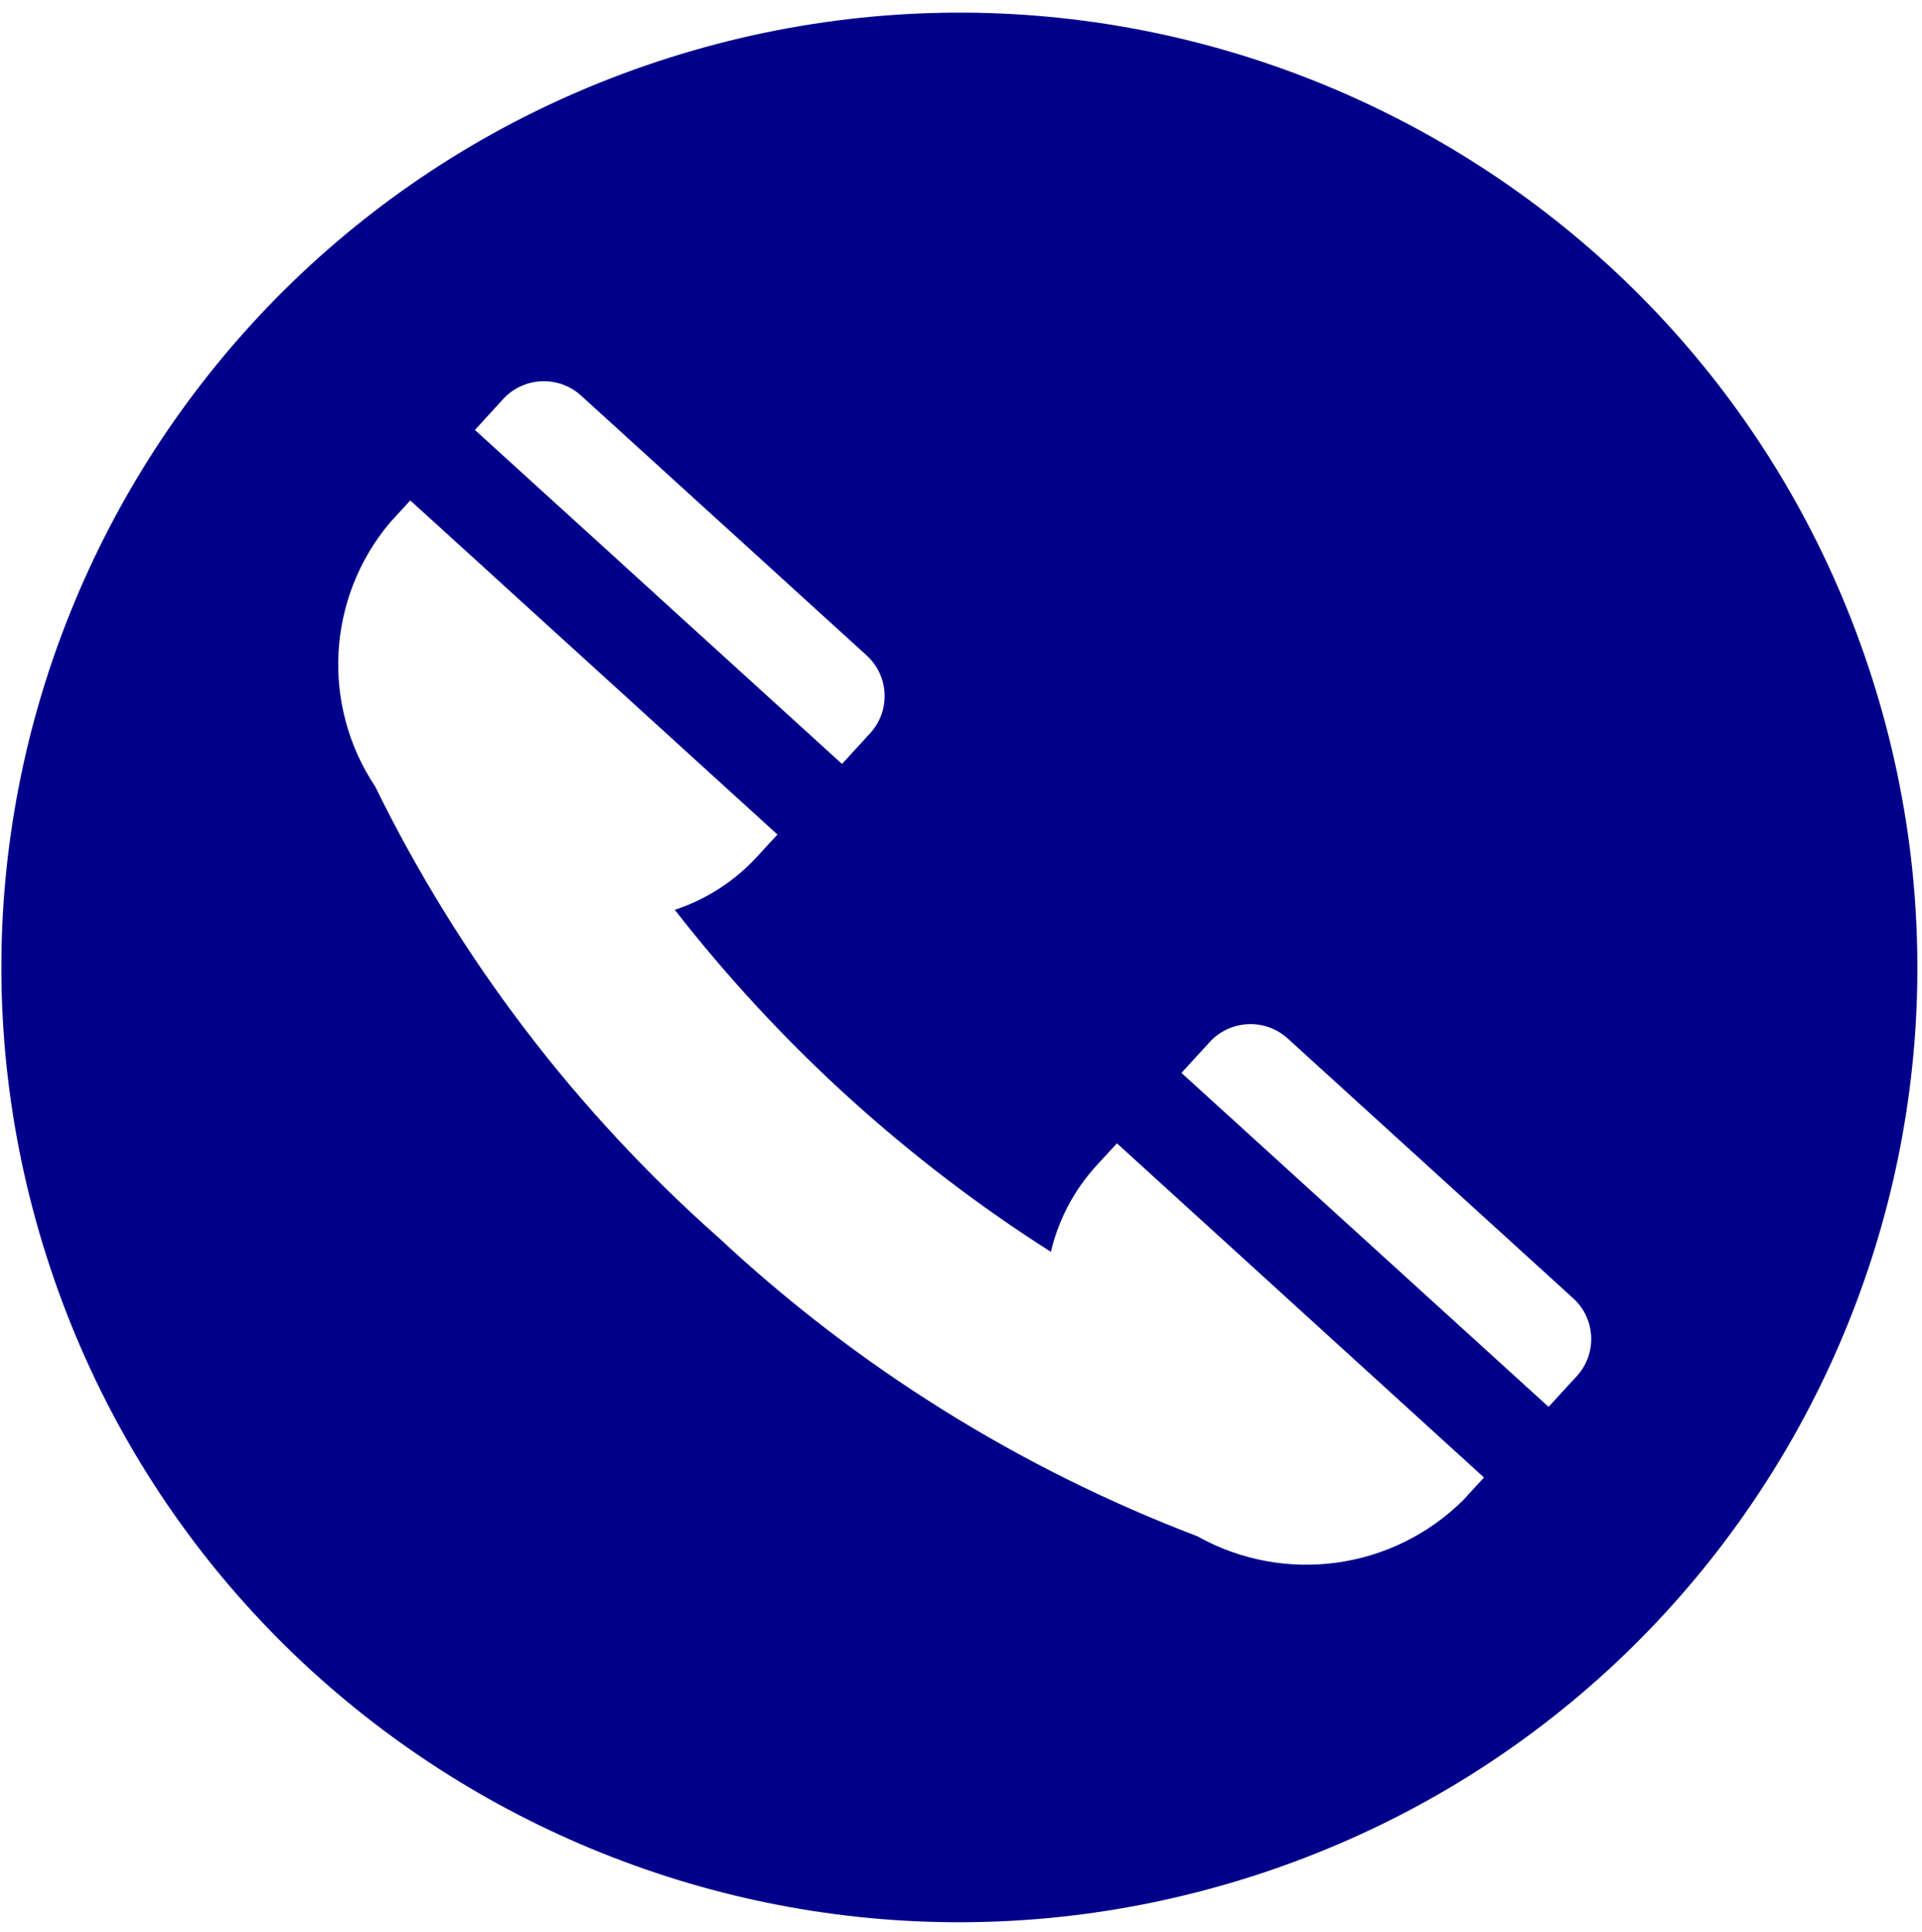<svg xmlns="http://www.w3.org/2000/svg" xmlns:xlink="http://www.w3.org/1999/xlink" width="199px" height="200px" viewBox="0 0 199 199"><g id="surface1"><path style=" stroke:none;fill-rule:nonzero;fill:rgb(0%,0%,54.51%);fill-opacity:1;" d="M 69.359 5.457 C 121.566 -11.043 177.309 17.766 193.859 69.797 C 210.414 121.828 181.512 177.379 129.305 193.879 C 77.098 210.375 21.359 181.57 4.805 129.539 C -11.746 77.508 17.156 21.953 69.359 5.457 Z M 80.496 85.906 L 42.48 51.312 L 40.355 53.633 C 33.844 61.395 33.23 72.504 38.848 80.938 C 47.523 98.664 59.602 114.531 74.395 127.637 C 88.754 141.051 105.59 151.555 123.973 158.562 C 132.965 163.602 144.227 162.062 151.523 154.793 L 153.648 152.477 L 115.648 117.879 L 113.512 120.199 C 111.207 122.723 109.586 125.789 108.805 129.113 C 93.887 119.617 80.715 107.637 69.867 93.699 C 73.121 92.629 76.043 90.746 78.359 88.227 Z M 125.25 107.391 L 122.324 110.586 L 160.336 145.164 L 163.27 141.969 C 165.383 139.645 165.219 136.055 162.898 133.934 L 133.324 107.02 C 130.988 104.906 127.379 105.074 125.25 107.391 Z M 52.094 40.824 L 49.172 44.016 L 87.18 78.598 L 90.105 75.406 C 92.227 73.078 92.059 69.48 89.73 67.359 L 60.156 40.453 C 57.82 38.34 54.211 38.508 52.082 40.828 Z M 52.094 40.824 "></path></g></svg>